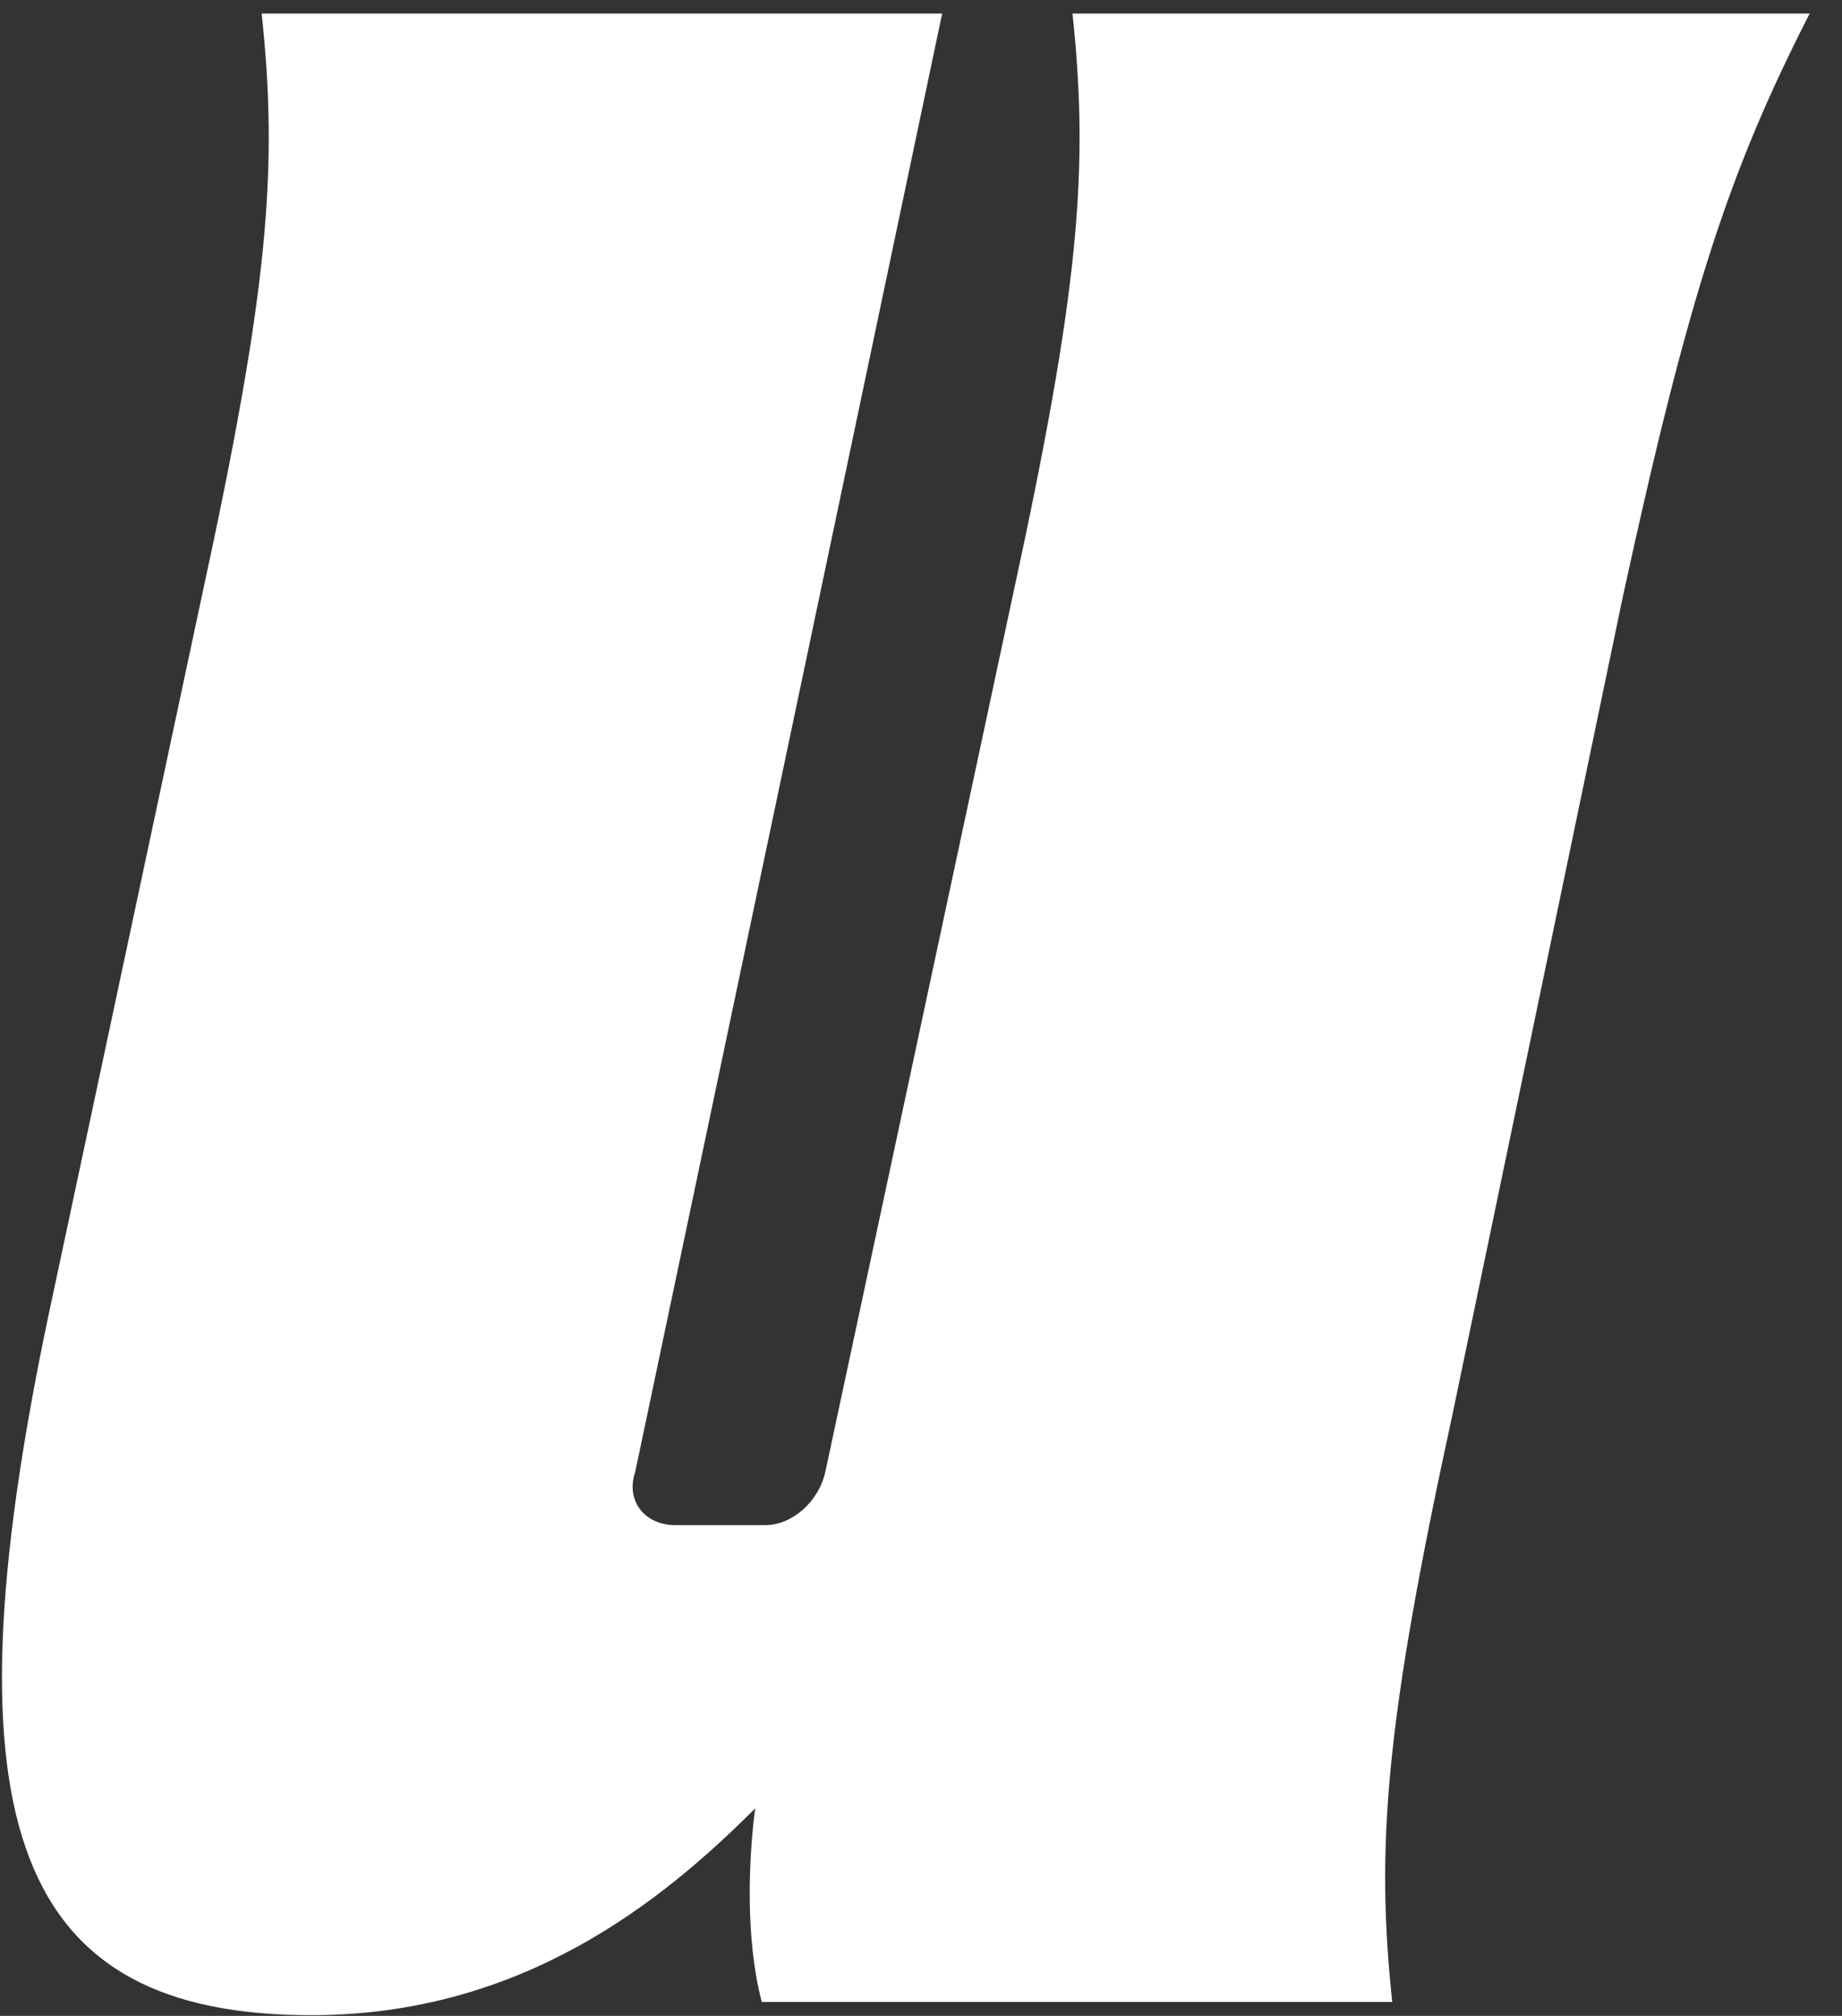 <svg width="53" height="58" viewBox="0 0 53 58" fill="none" xmlns="http://www.w3.org/2000/svg">
<rect x="0" y="0" width="53" height="58" fill="#333333" stroke="none"/>
<path d="M40.059 57.6H21.919C21.439 55.78 21.539 53.47 21.729 52.03C19.039 54.72 15.009 57.98 8.959 57.98C0.509 57.98 -1.701 52.6 1.379 37.92L5.799 17.19C7.719 8.36 8.009 4.9 7.529 0.39H27.109L18.279 42.34C17.989 43.2 18.569 43.88 19.429 43.88H22.019C22.789 43.88 23.559 43.21 23.749 42.34L29.129 17.19C31.049 8.36 31.339 4.9 30.859 0.39H52.069C49.769 4.9 48.609 8.36 46.689 17.19L41.789 40.71C39.869 49.54 39.579 53.09 40.059 57.6Z" fill="white"/>
</svg>
